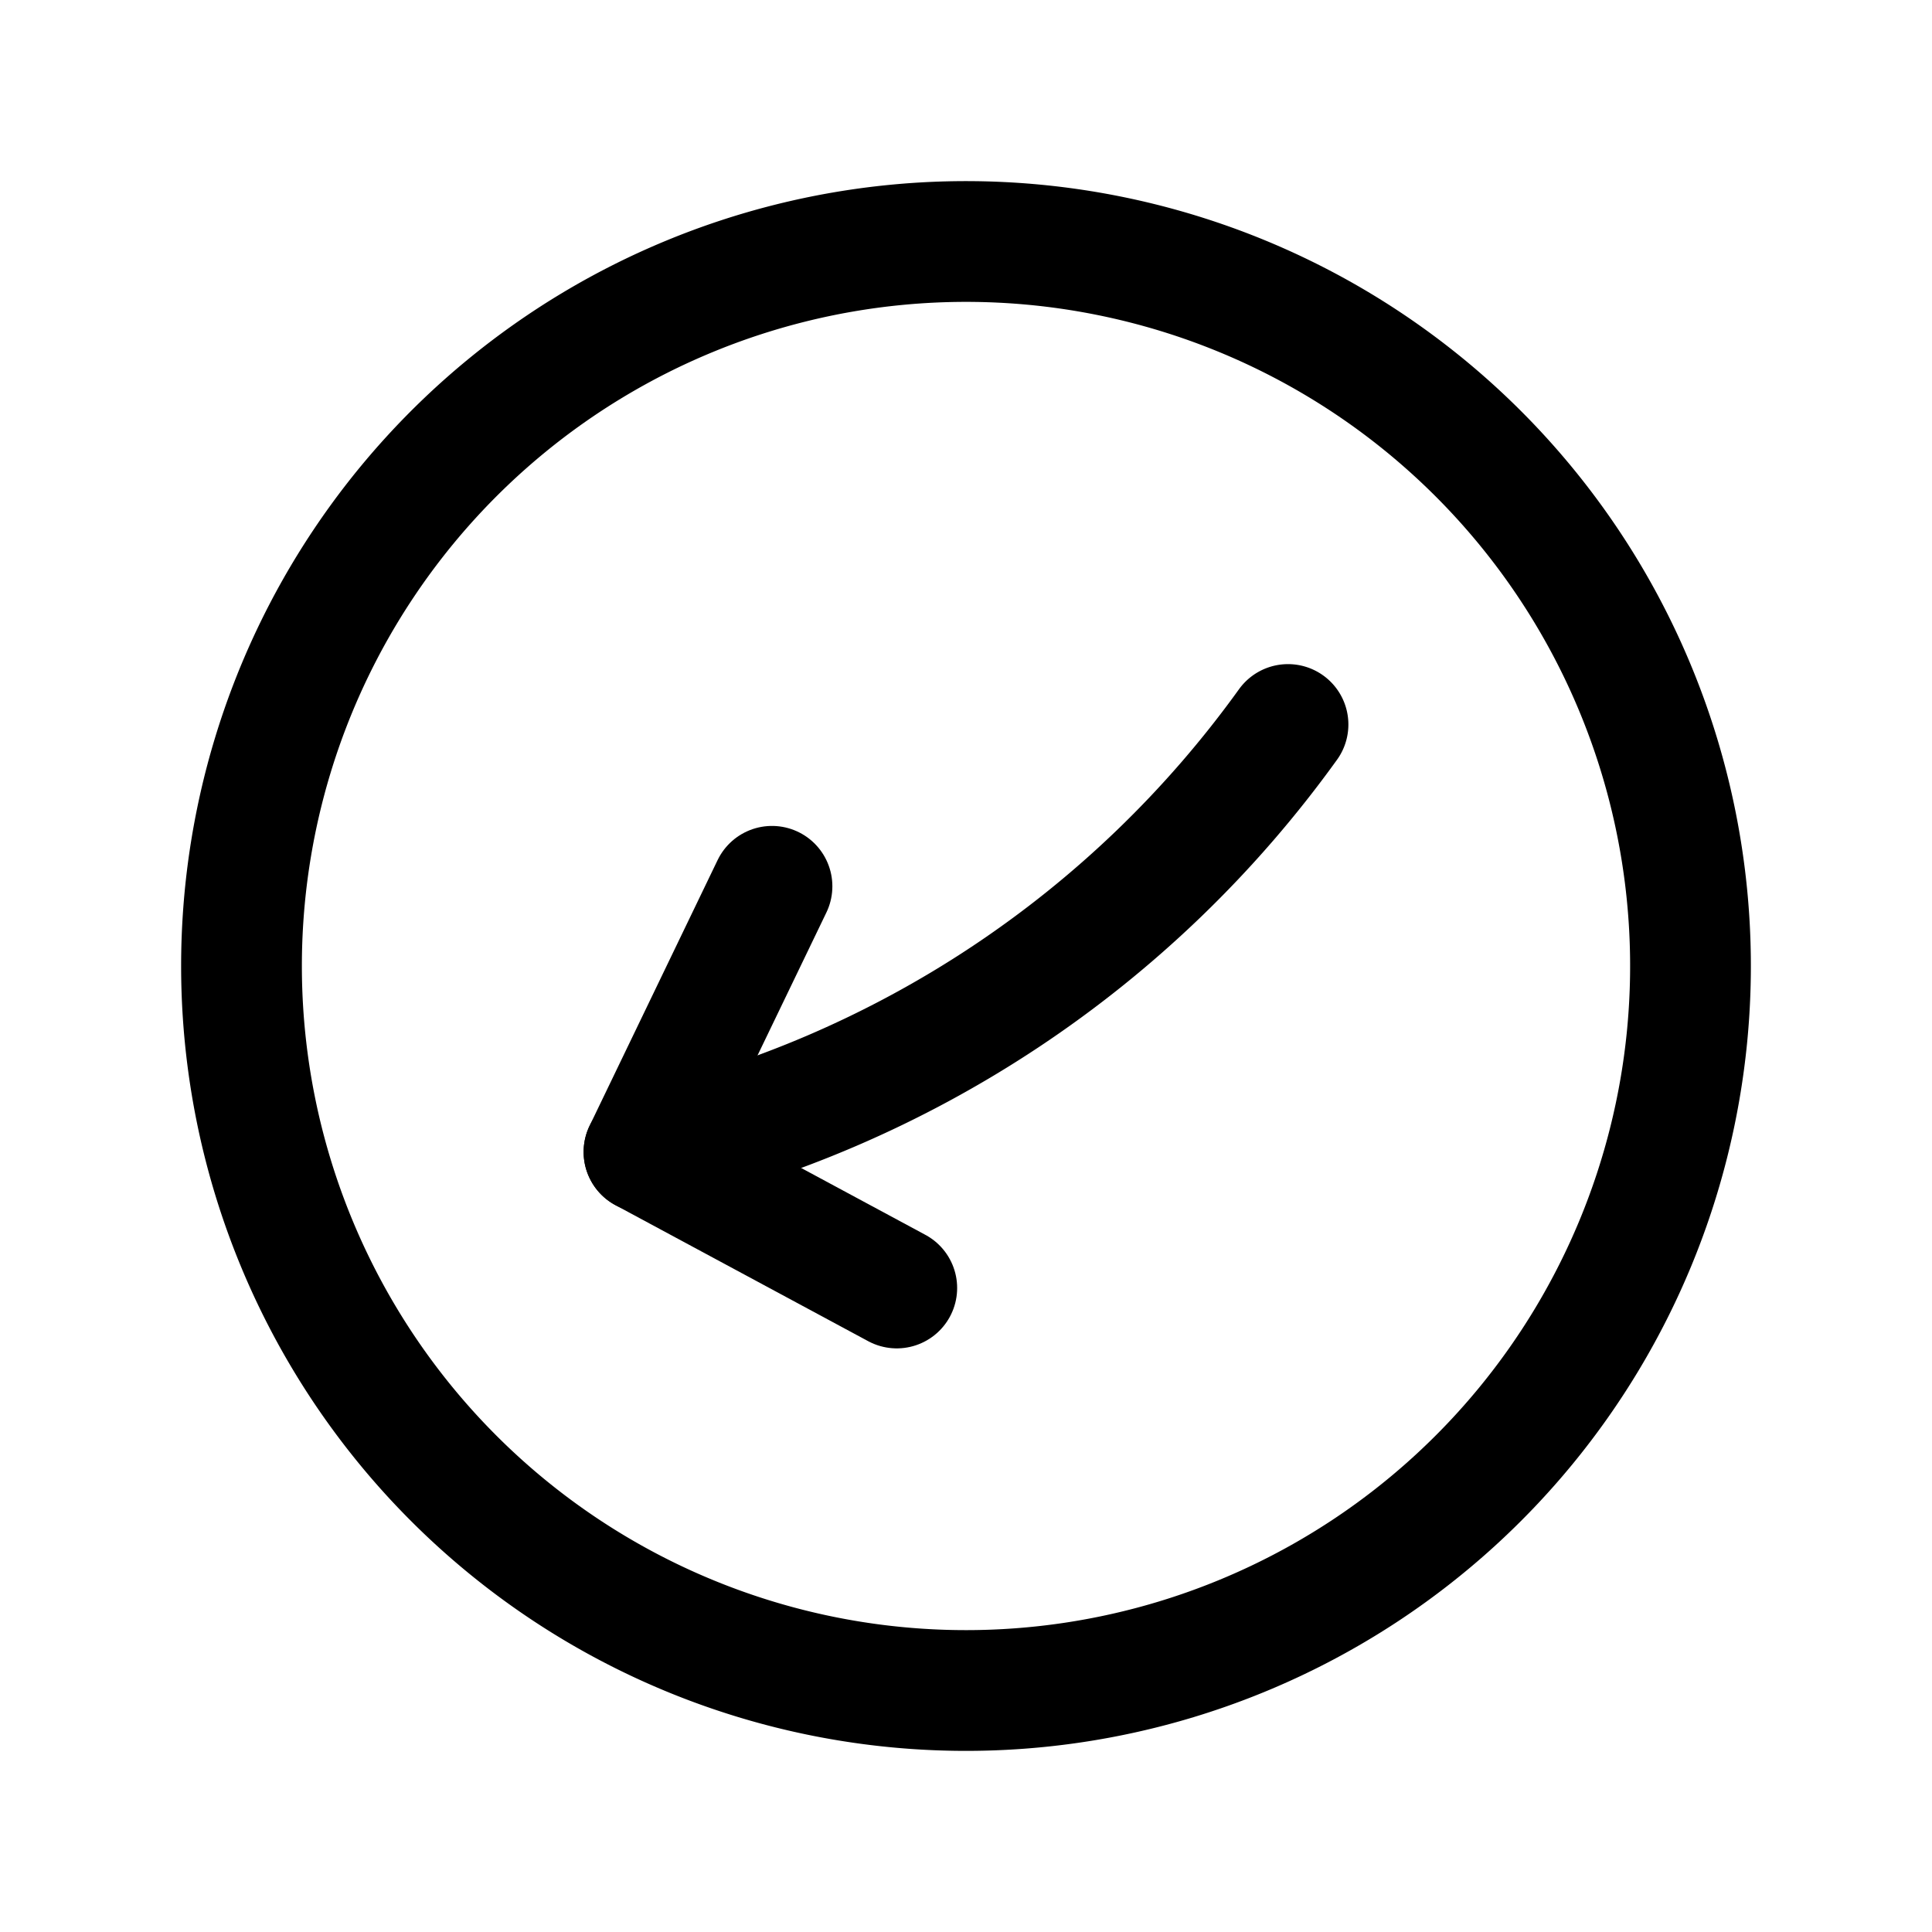 <?xml version="1.0" encoding="utf-8"?><!-- Uploaded to: SVG Repo, www.svgrepo.com, Generator: SVG Repo Mixer Tools -->
<svg fill="#000000" width="800px" height="800px" viewBox="0 0 24 24" id="curve-arrow-left-circle" xmlns="http://www.w3.org/2000/svg" class="icon line"><polyline id="primary" points="9.59 11.01 8 14.31 11.14 16" style="fill: none; stroke: rgb(0, 0, 0); stroke-linecap: round; stroke-linejoin: round; stroke-width: 1.5;"></polyline><path id="primary-2" data-name="primary" d="M3,12a9,9,0,1,1,9,9A9,9,0,0,1,3,12Zm5,2.31A13.58,13.58,0,0,0,16,9" style="fill: none; stroke: rgb(0, 0, 0); stroke-linecap: round; stroke-linejoin: round; stroke-width: 1.5;"></path></svg>